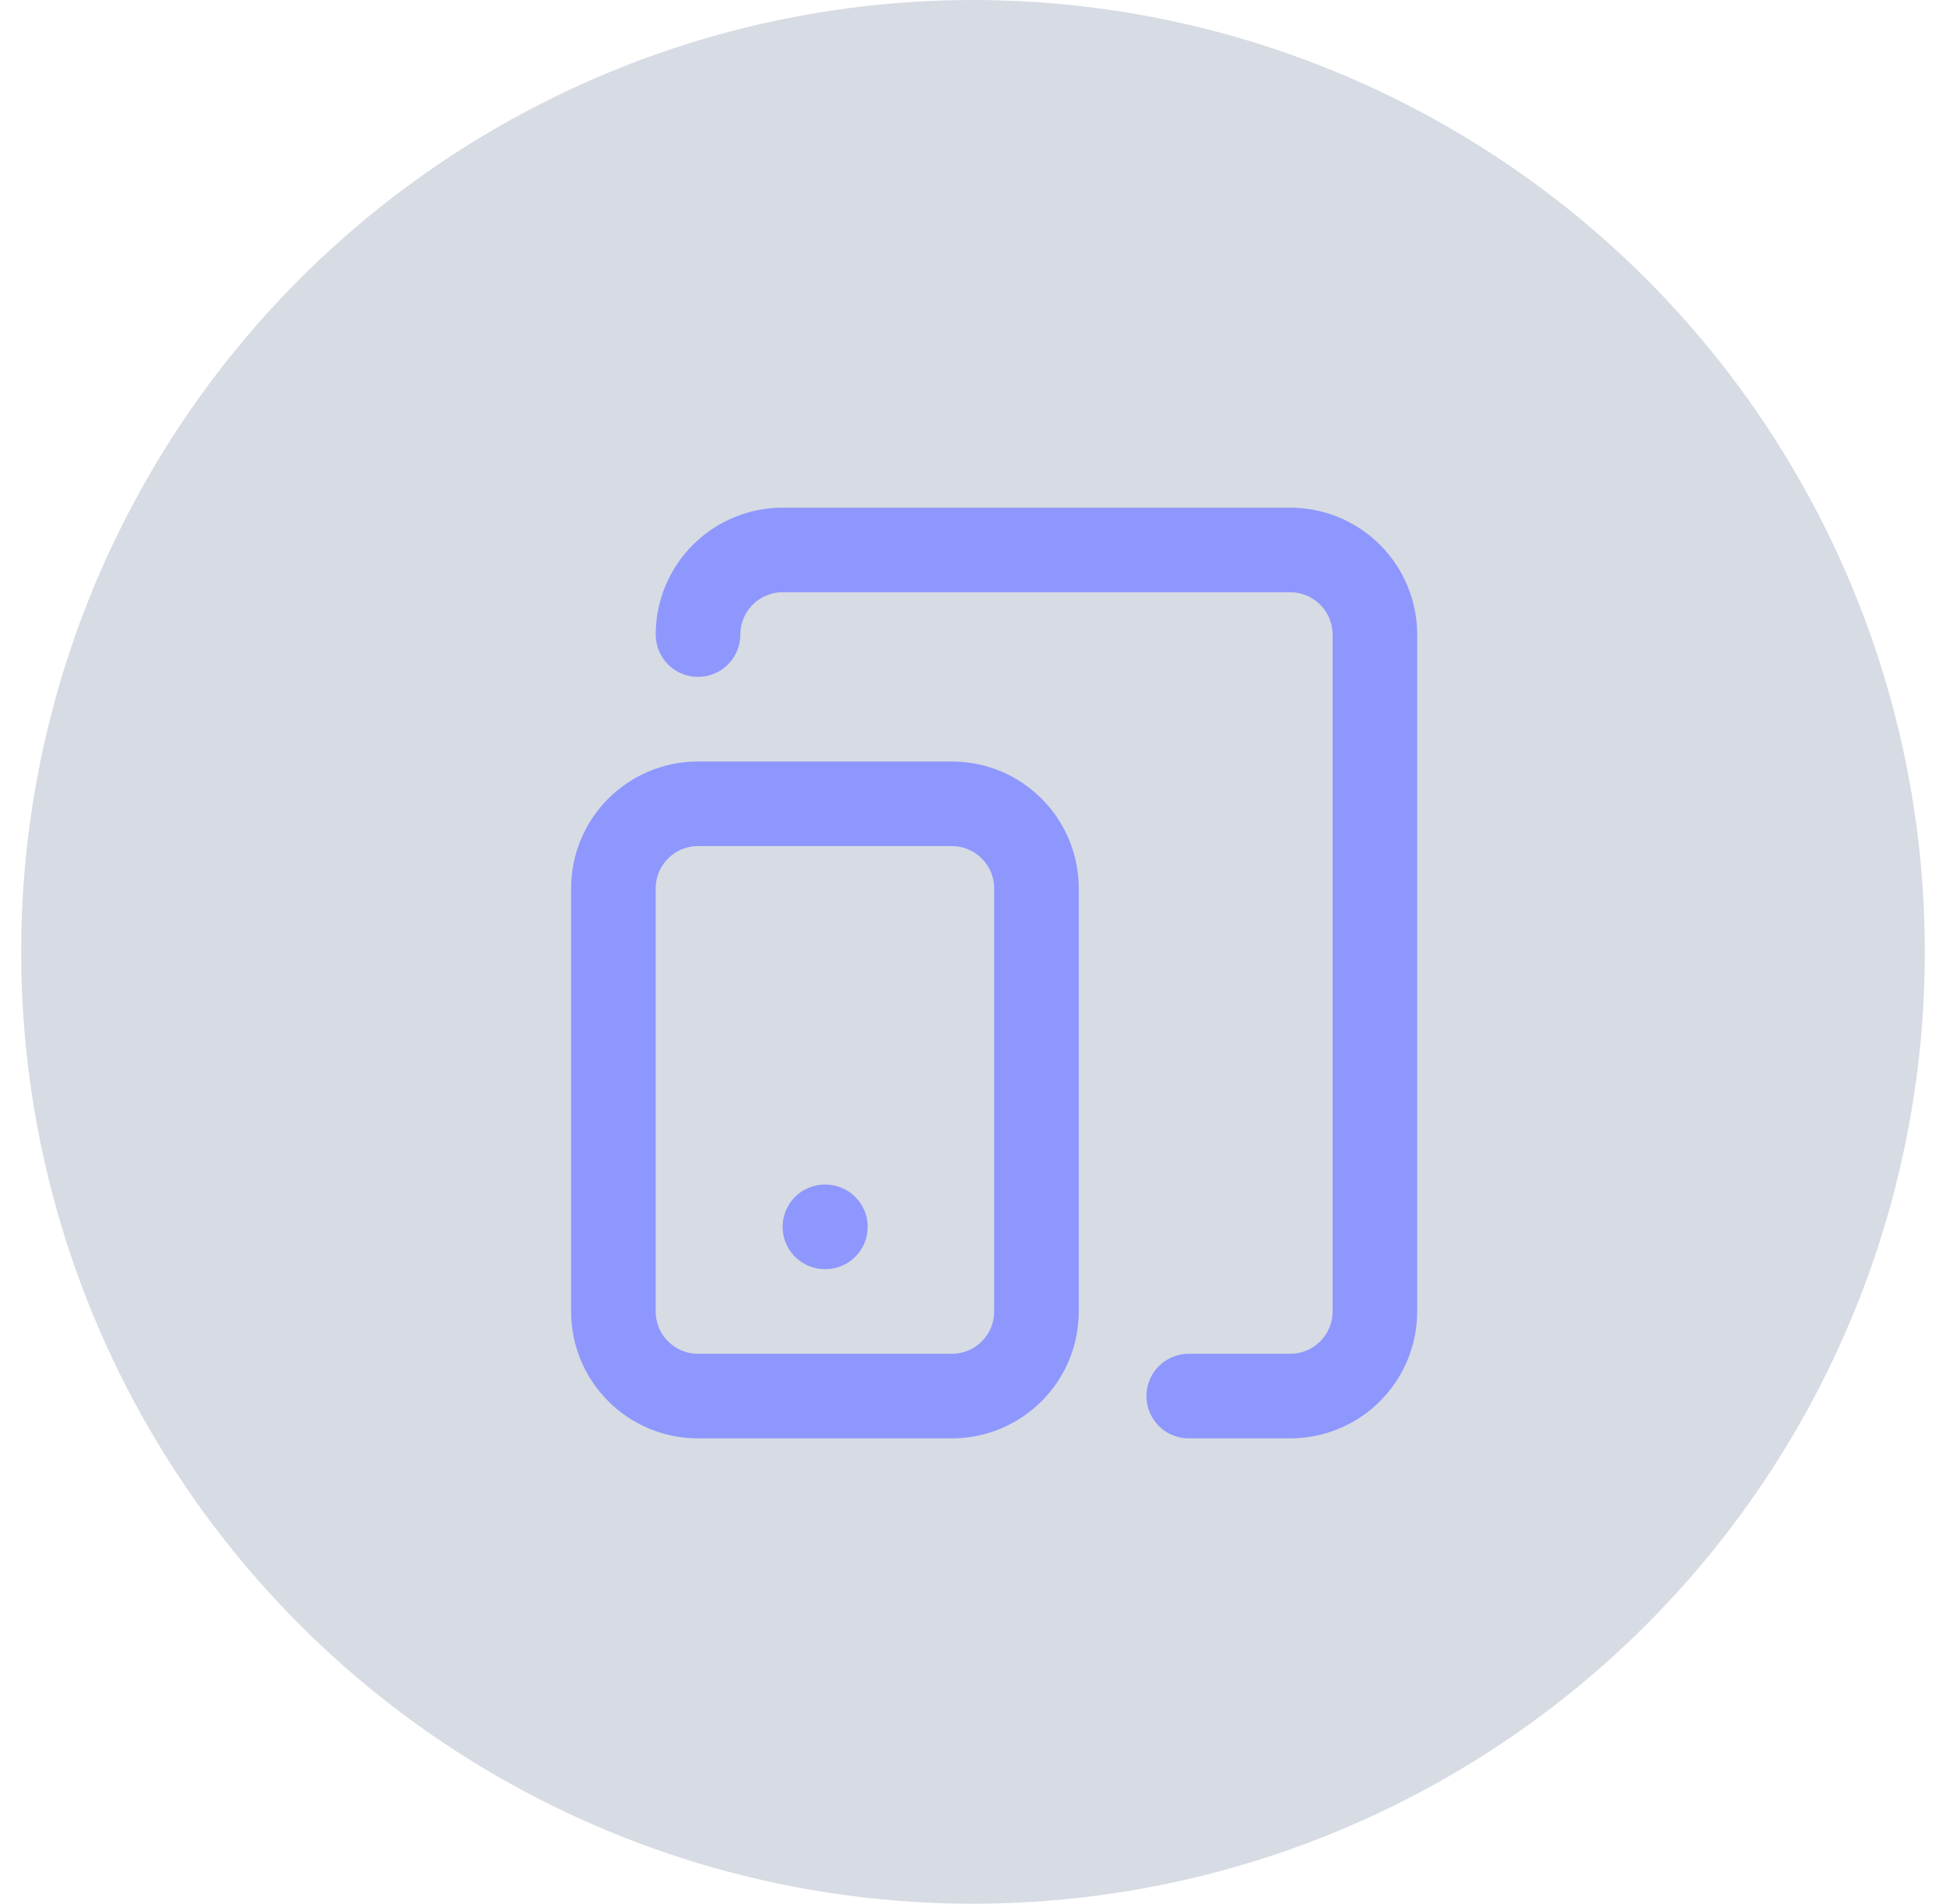 <svg width="46" height="45" viewBox="0 0 46 45" fill="none" xmlns="http://www.w3.org/2000/svg">
<circle cx="23" cy="22.5" r="22.5" fill="#3B4C77" fill-opacity="0.2"/>
<path d="M16.5 15C16.5 14.47 16.711 13.961 17.086 13.586C17.461 13.211 17.97 13 18.5 13H30.5C31.03 13 31.539 13.211 31.914 13.586C32.289 13.961 32.5 14.47 32.5 15V31C32.5 31.53 32.289 32.039 31.914 32.414C31.539 32.789 31.03 33 30.5 33H28.1M19.5 29H19.51M16.5 19H22.5C23.605 19 24.5 19.895 24.5 21V31C24.5 32.105 23.605 33 22.5 33H16.5C15.395 33 14.5 32.105 14.5 31V21C14.5 19.895 15.395 19 16.5 19Z" stroke="#8E97FD" stroke-width="2" stroke-linecap="round" stroke-linejoin="round"/>
</svg>
